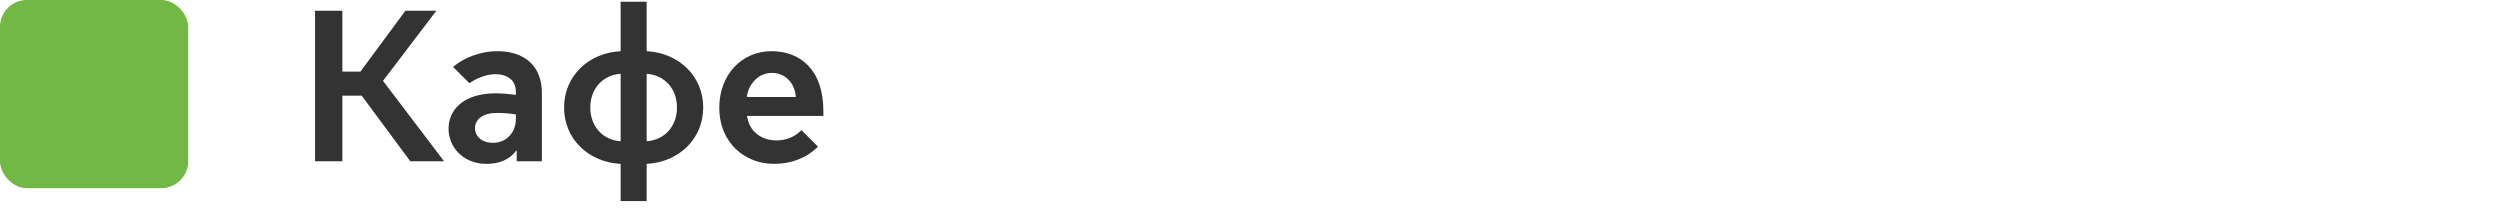 <?xml version="1.0" encoding="UTF-8"?> <svg xmlns="http://www.w3.org/2000/svg" width="186" height="16" viewBox="0 0 186 16" fill="none"> <rect width="14" height="14" rx="2" fill="#71B845"></rect> <path d="M23.44 12H25.472V7.12H26.912L30.528 12H33.04L28.496 6.016L32.464 0.8H30.16L26.816 5.328H25.472V0.8H23.44V12ZM36.188 12.192C37.196 12.192 37.948 11.84 38.412 11.2H38.444V12H40.316V6.928C40.316 4.912 39.052 3.808 36.972 3.808C35.82 3.808 34.556 4.256 33.708 4.976L34.924 6.192C35.484 5.792 36.236 5.52 36.876 5.52C37.724 5.52 38.38 5.952 38.38 6.816V7.056C37.9 6.992 37.292 6.944 36.892 6.944C34.364 6.944 33.372 8.272 33.372 9.568C33.372 11.056 34.572 12.192 36.188 12.192ZM36.668 10.624C35.788 10.624 35.34 10.08 35.34 9.552C35.34 8.864 35.932 8.4 37.004 8.4C37.5 8.4 37.964 8.448 38.38 8.512V8.864C38.38 9.792 37.74 10.624 36.668 10.624ZM46.175 14.96H48.111V12.192C50.527 12.064 52.319 10.32 52.319 8C52.319 5.68 50.527 3.936 48.111 3.808V0.128H46.175V3.808C43.759 3.936 41.967 5.68 41.967 8C41.967 10.32 43.759 12.064 46.175 12.192V14.96ZM46.175 10.512C44.847 10.416 43.919 9.408 43.919 8C43.919 6.592 44.847 5.584 46.175 5.488V10.512ZM48.111 10.512V5.488C49.439 5.584 50.367 6.592 50.367 8C50.367 9.408 49.439 10.416 48.111 10.512ZM57.578 12.192C58.858 12.192 59.978 11.776 60.858 10.912L59.626 9.68C59.162 10.176 58.474 10.448 57.77 10.448C56.746 10.448 55.754 9.872 55.578 8.624H61.258V8.24C61.258 5.184 59.53 3.808 57.402 3.808C55.194 3.808 53.514 5.552 53.514 8.016C53.514 10.624 55.418 12.192 57.578 12.192ZM55.562 7.216C55.674 6.304 56.378 5.424 57.434 5.424C58.458 5.424 59.146 6.224 59.21 7.216H55.562Z" fill="#333333"></path> </svg> 